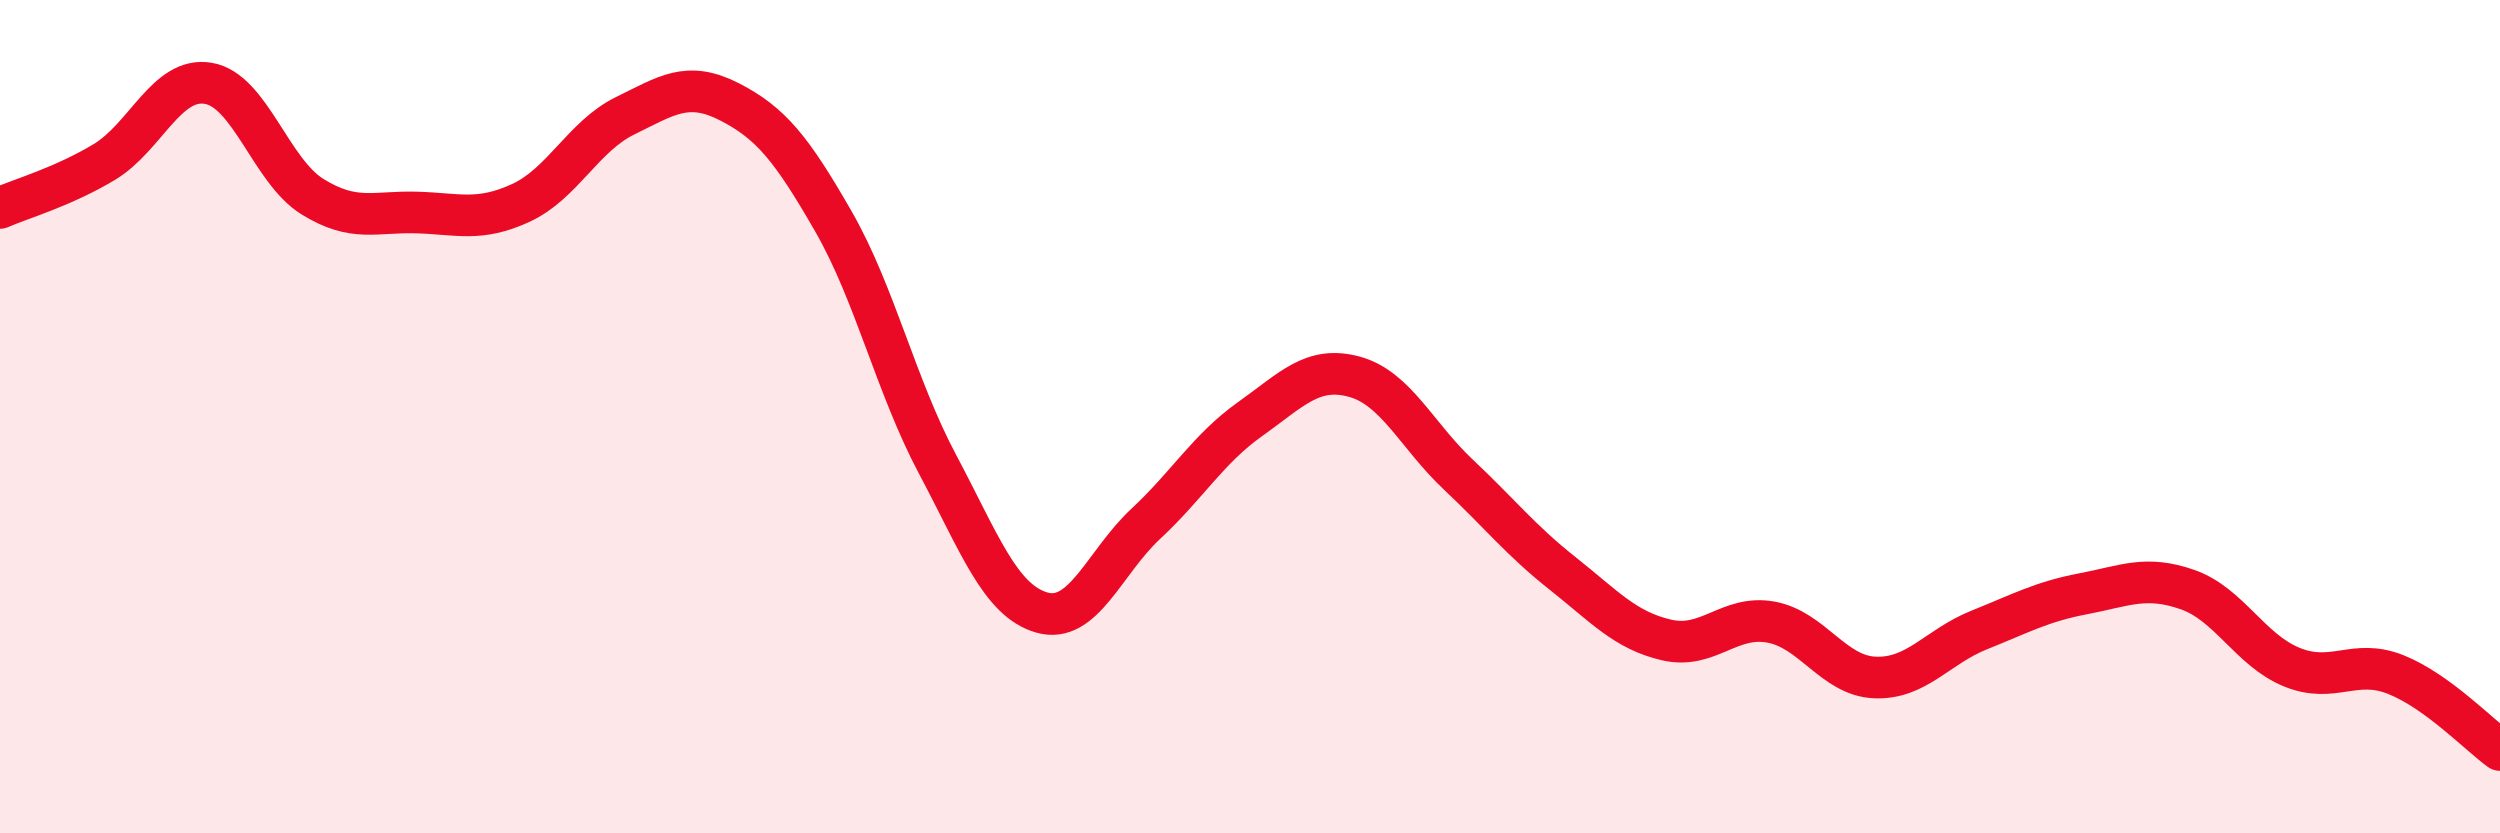
    <svg width="60" height="20" viewBox="0 0 60 20" xmlns="http://www.w3.org/2000/svg">
      <path
        d="M 0,4.99 C 0.5,4.77 1.5,4.49 2.5,3.89 C 3.5,3.29 4,1.83 5,2 C 6,2.17 6.5,4.1 7.5,4.72 C 8.5,5.34 9,5.07 10,5.1 C 11,5.13 11.5,5.33 12.5,4.87 C 13.5,4.41 14,3.27 15,2.78 C 16,2.29 16.5,1.93 17.5,2.44 C 18.5,2.95 19,3.57 20,5.31 C 21,7.05 21.5,9.26 22.5,11.14 C 23.5,13.02 24,14.41 25,14.7 C 26,14.99 26.5,13.5 27.5,12.57 C 28.5,11.64 29,10.77 30,10.06 C 31,9.35 31.5,8.77 32.5,9.04 C 33.5,9.31 34,10.45 35,11.39 C 36,12.33 36.5,12.97 37.5,13.76 C 38.5,14.55 39,15.13 40,15.36 C 41,15.59 41.5,14.75 42.5,14.93 C 43.5,15.11 44,16.22 45,16.26 C 46,16.3 46.5,15.52 47.5,15.12 C 48.5,14.72 49,14.44 50,14.25 C 51,14.06 51.5,13.8 52.5,14.15 C 53.5,14.5 54,15.6 55,16.01 C 56,16.42 56.5,15.79 57.5,16.19 C 58.5,16.59 59.5,17.64 60,18L60 20L0 20Z"
        fill="#EB0A25"
        opacity="0.1"
        stroke-linecap="round"
        stroke-linejoin="round"
      />
      <path
        d="M 0,4.99 C 0.5,4.77 1.5,4.49 2.5,3.89 C 3.5,3.29 4,1.83 5,2 C 6,2.17 6.5,4.1 7.5,4.72 C 8.5,5.34 9,5.07 10,5.1 C 11,5.13 11.5,5.33 12.5,4.87 C 13.5,4.41 14,3.27 15,2.78 C 16,2.29 16.5,1.93 17.5,2.44 C 18.5,2.95 19,3.57 20,5.31 C 21,7.05 21.5,9.26 22.5,11.14 C 23.5,13.02 24,14.41 25,14.7 C 26,14.99 26.5,13.5 27.5,12.57 C 28.5,11.64 29,10.77 30,10.06 C 31,9.35 31.5,8.77 32.5,9.04 C 33.5,9.31 34,10.45 35,11.39 C 36,12.33 36.5,12.97 37.5,13.76 C 38.5,14.55 39,15.13 40,15.36 C 41,15.59 41.5,14.75 42.5,14.93 C 43.5,15.11 44,16.22 45,16.26 C 46,16.3 46.5,15.52 47.5,15.12 C 48.5,14.72 49,14.44 50,14.25 C 51,14.06 51.5,13.8 52.5,14.15 C 53.5,14.5 54,15.6 55,16.01 C 56,16.42 56.5,15.79 57.5,16.19 C 58.5,16.59 59.5,17.64 60,18"
        stroke="#EB0A25"
        stroke-width="1"
        fill="none"
        stroke-linecap="round"
        stroke-linejoin="round"
      />
    </svg>
  